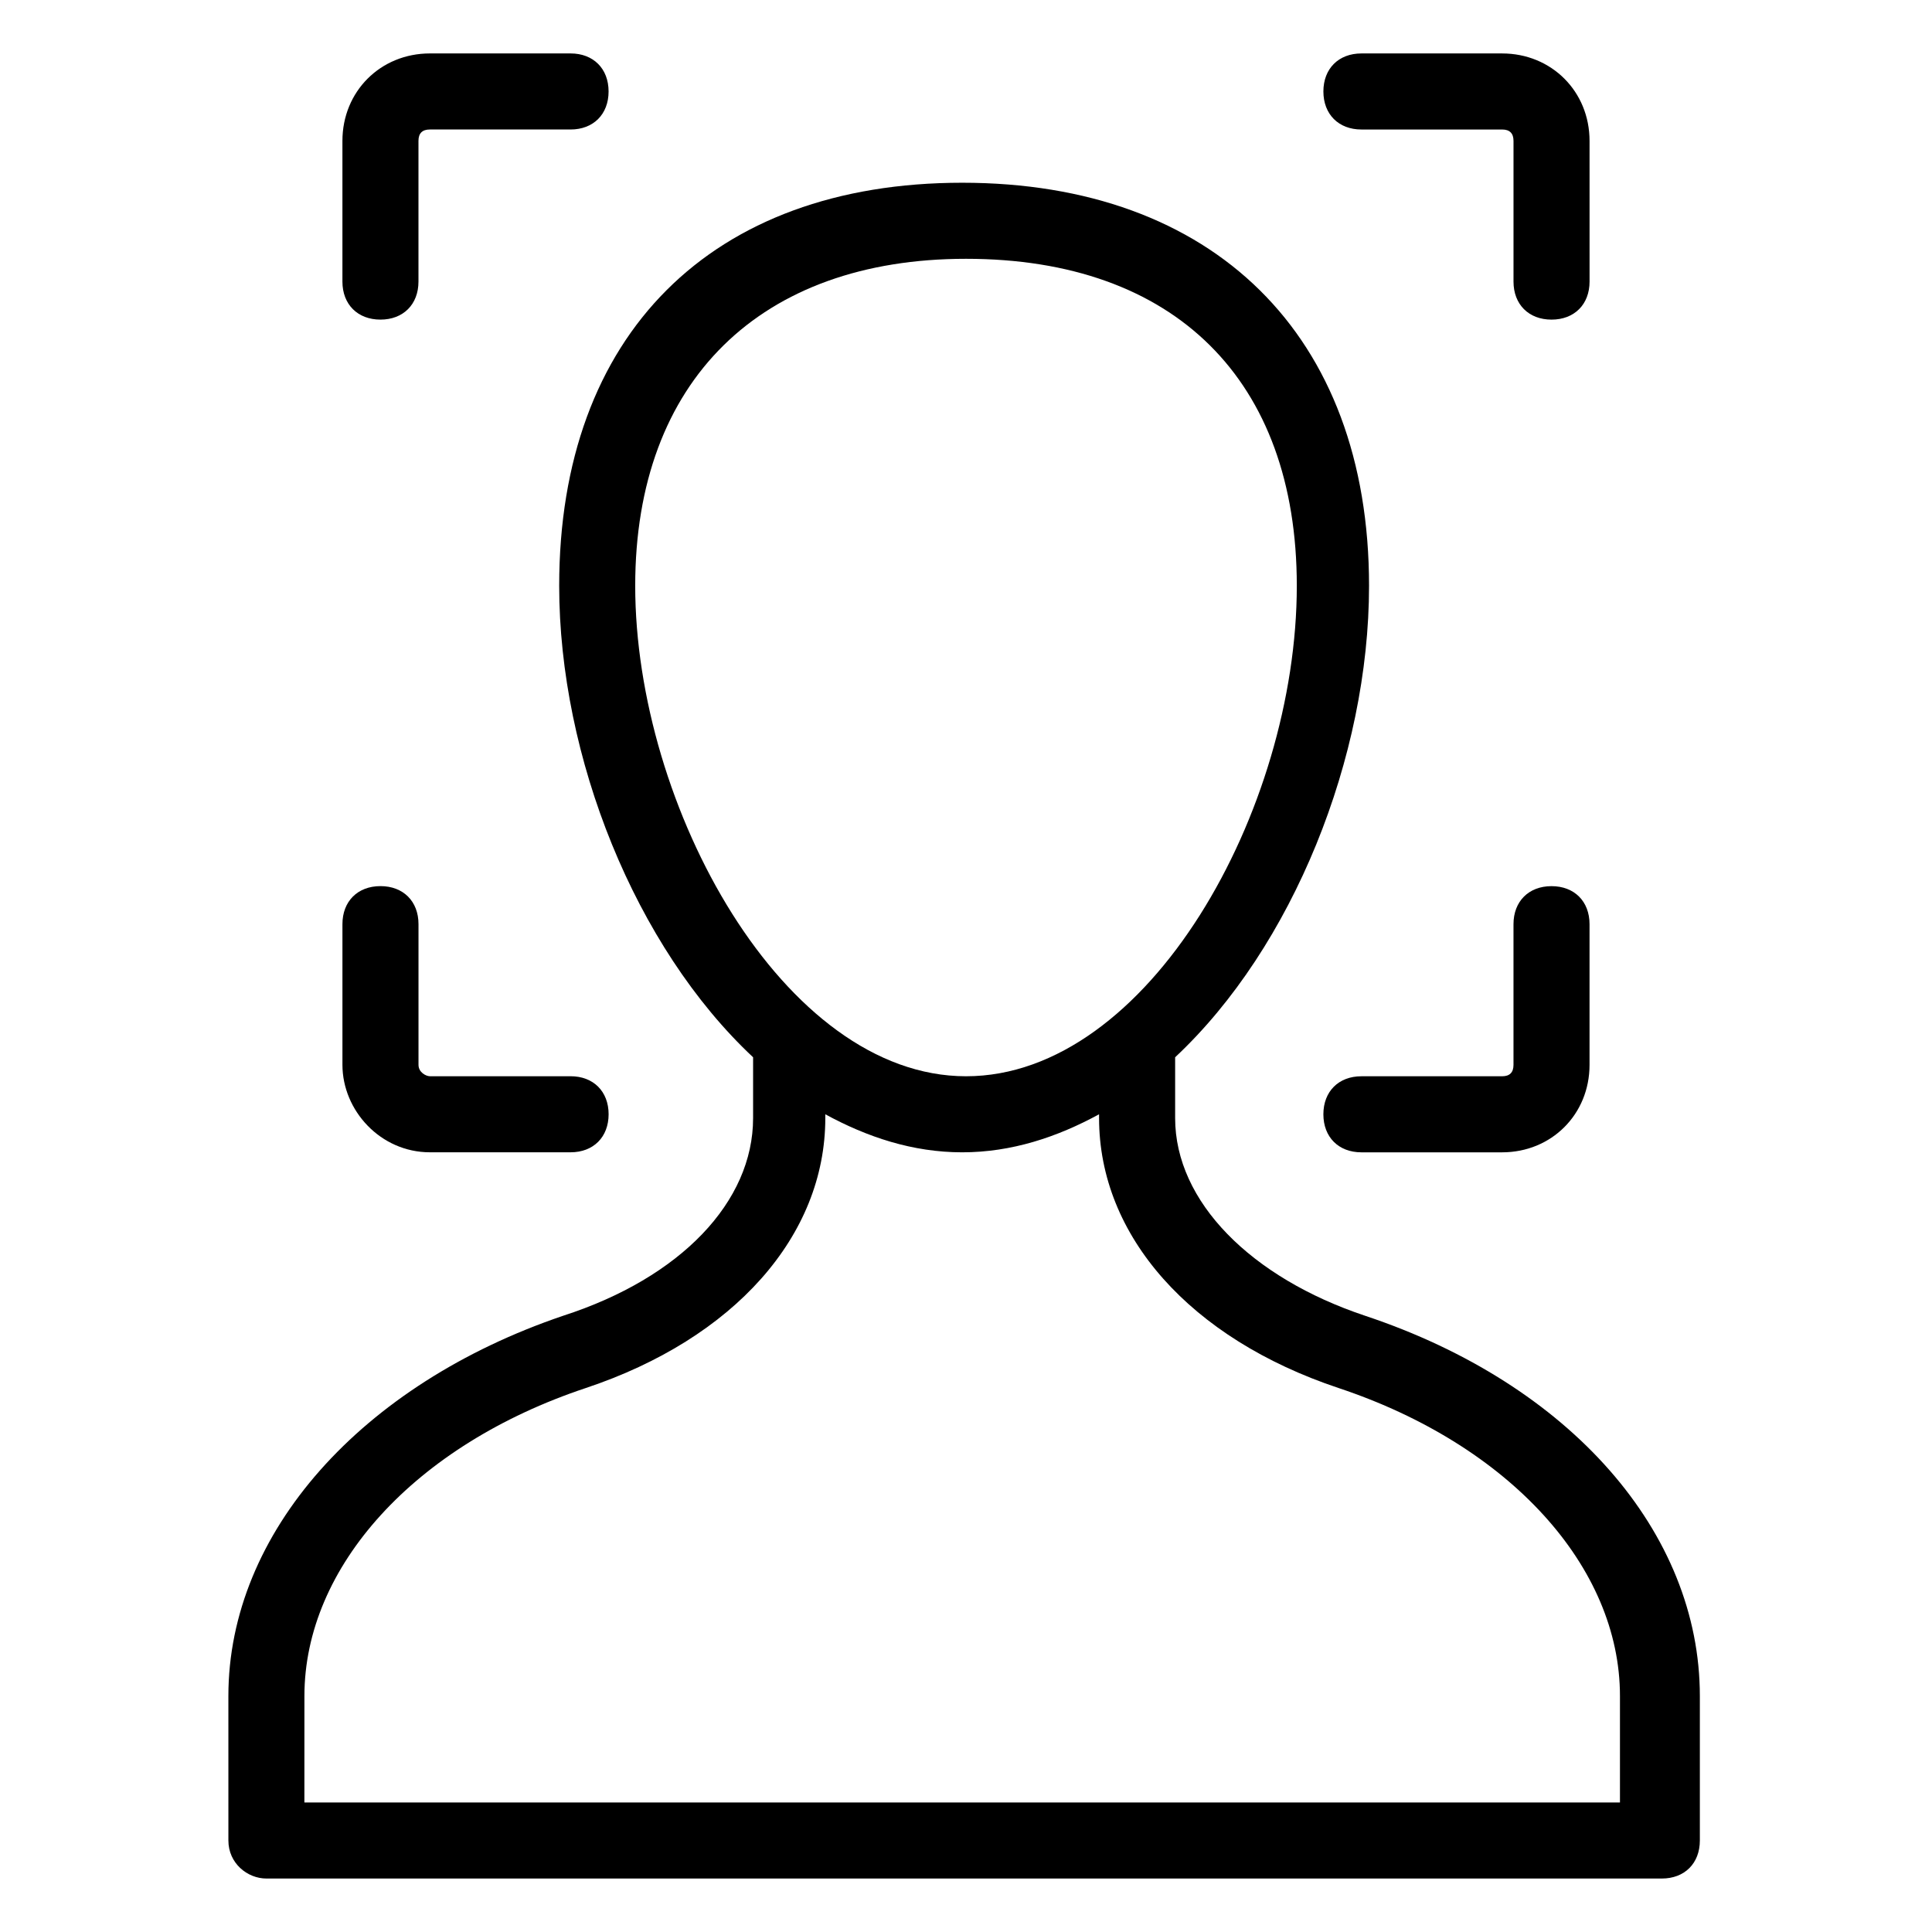 <?xml version="1.0" encoding="UTF-8"?>
<!-- Uploaded to: ICON Repo, www.svgrepo.com, Generator: ICON Repo Mixer Tools -->
<svg fill="#000000" width="800px" height="800px" version="1.1" viewBox="144 144 512 512" xmlns="http://www.w3.org/2000/svg">
 <g>
  <path d="m244.82 228.7c6.047 0 10.078-4.031 10.078-10.078v-37.281c0-2.016 1.008-3.023 3.023-3.023h37.281c6.047 0 10.078-4.031 10.078-10.078 0-6.047-4.031-10.078-10.078-10.078h-37.281c-13.102 0.008-23.176 10.082-23.176 23.18v37.285c0 6.043 4.031 10.074 10.074 10.074z"/>
  <path d="m257.93 449.37h37.281c6.047 0 10.078-4.031 10.078-10.078s-4.031-10.078-10.078-10.078h-37.281c-1.008 0-3.023-1.008-3.023-3.023v-37.281c0-6.047-4.031-10.078-10.078-10.078s-10.078 4.031-10.078 10.078v37.281c0.004 12.098 10.078 23.18 23.18 23.18z"/>
  <path d="m555.17 378.84c-6.047 0-10.078 4.031-10.078 10.078v37.281c0 2.016-1.008 3.023-3.023 3.023h-37.281c-6.047 0-10.078 4.031-10.078 10.078s4.031 10.078 10.078 10.078h37.281c13.098 0 23.176-10.078 23.176-23.176v-37.281c0-6.055-4.027-10.082-10.074-10.082z"/>
  <path d="m504.79 178.32h37.281c2.016 0 3.023 1.008 3.023 3.023v37.281c0 6.047 4.031 10.078 10.078 10.078s10.078-4.031 10.078-10.078l-0.004-37.285c0-13.098-10.078-23.176-23.176-23.176h-37.281c-6.047 0-10.078 4.031-10.078 10.078 0.004 6.047 4.035 10.078 10.078 10.078z"/>
  <path d="m214.6 641.83h369.8c6.047 0 10.078-4.031 10.078-10.078v-38.289c0-43.328-34.258-82.625-88.672-100.76-30.23-10.078-50.383-30.23-50.383-52.395v-16.121c31.234-29.223 51.387-79.602 51.387-124.95 0-66.504-41.312-106.81-107.82-106.81-66.5 0-106.8 40.305-106.8 106.81 0 45.344 20.152 95.723 51.387 124.95v16.121c0 22.168-19.145 42.32-50.383 52.395-53.402 18.137-88.672 57.434-88.672 100.76l0.004 38.289c0 6.047 5.039 10.078 10.078 10.078zm97.738-342.59c0-54.41 33.25-86.656 87.664-86.656 55.418 0 87.664 32.242 87.664 86.656 0 59.449-39.297 129.98-87.664 129.98-48.367-0.004-87.664-71.543-87.664-129.98zm-87.664 294.22c0-34.258 29.223-66.504 74.562-81.617 39.297-13.098 63.48-40.305 63.48-71.539v-1.008c11.082 6.047 23.176 10.078 36.273 10.078 13.098 0 25.191-4.031 36.273-10.078l0.004 1.008c0 31.234 24.184 58.441 63.48 71.539 45.344 15.113 74.562 47.359 74.562 81.617v28.215h-348.64z"/>
 </g>
</svg>